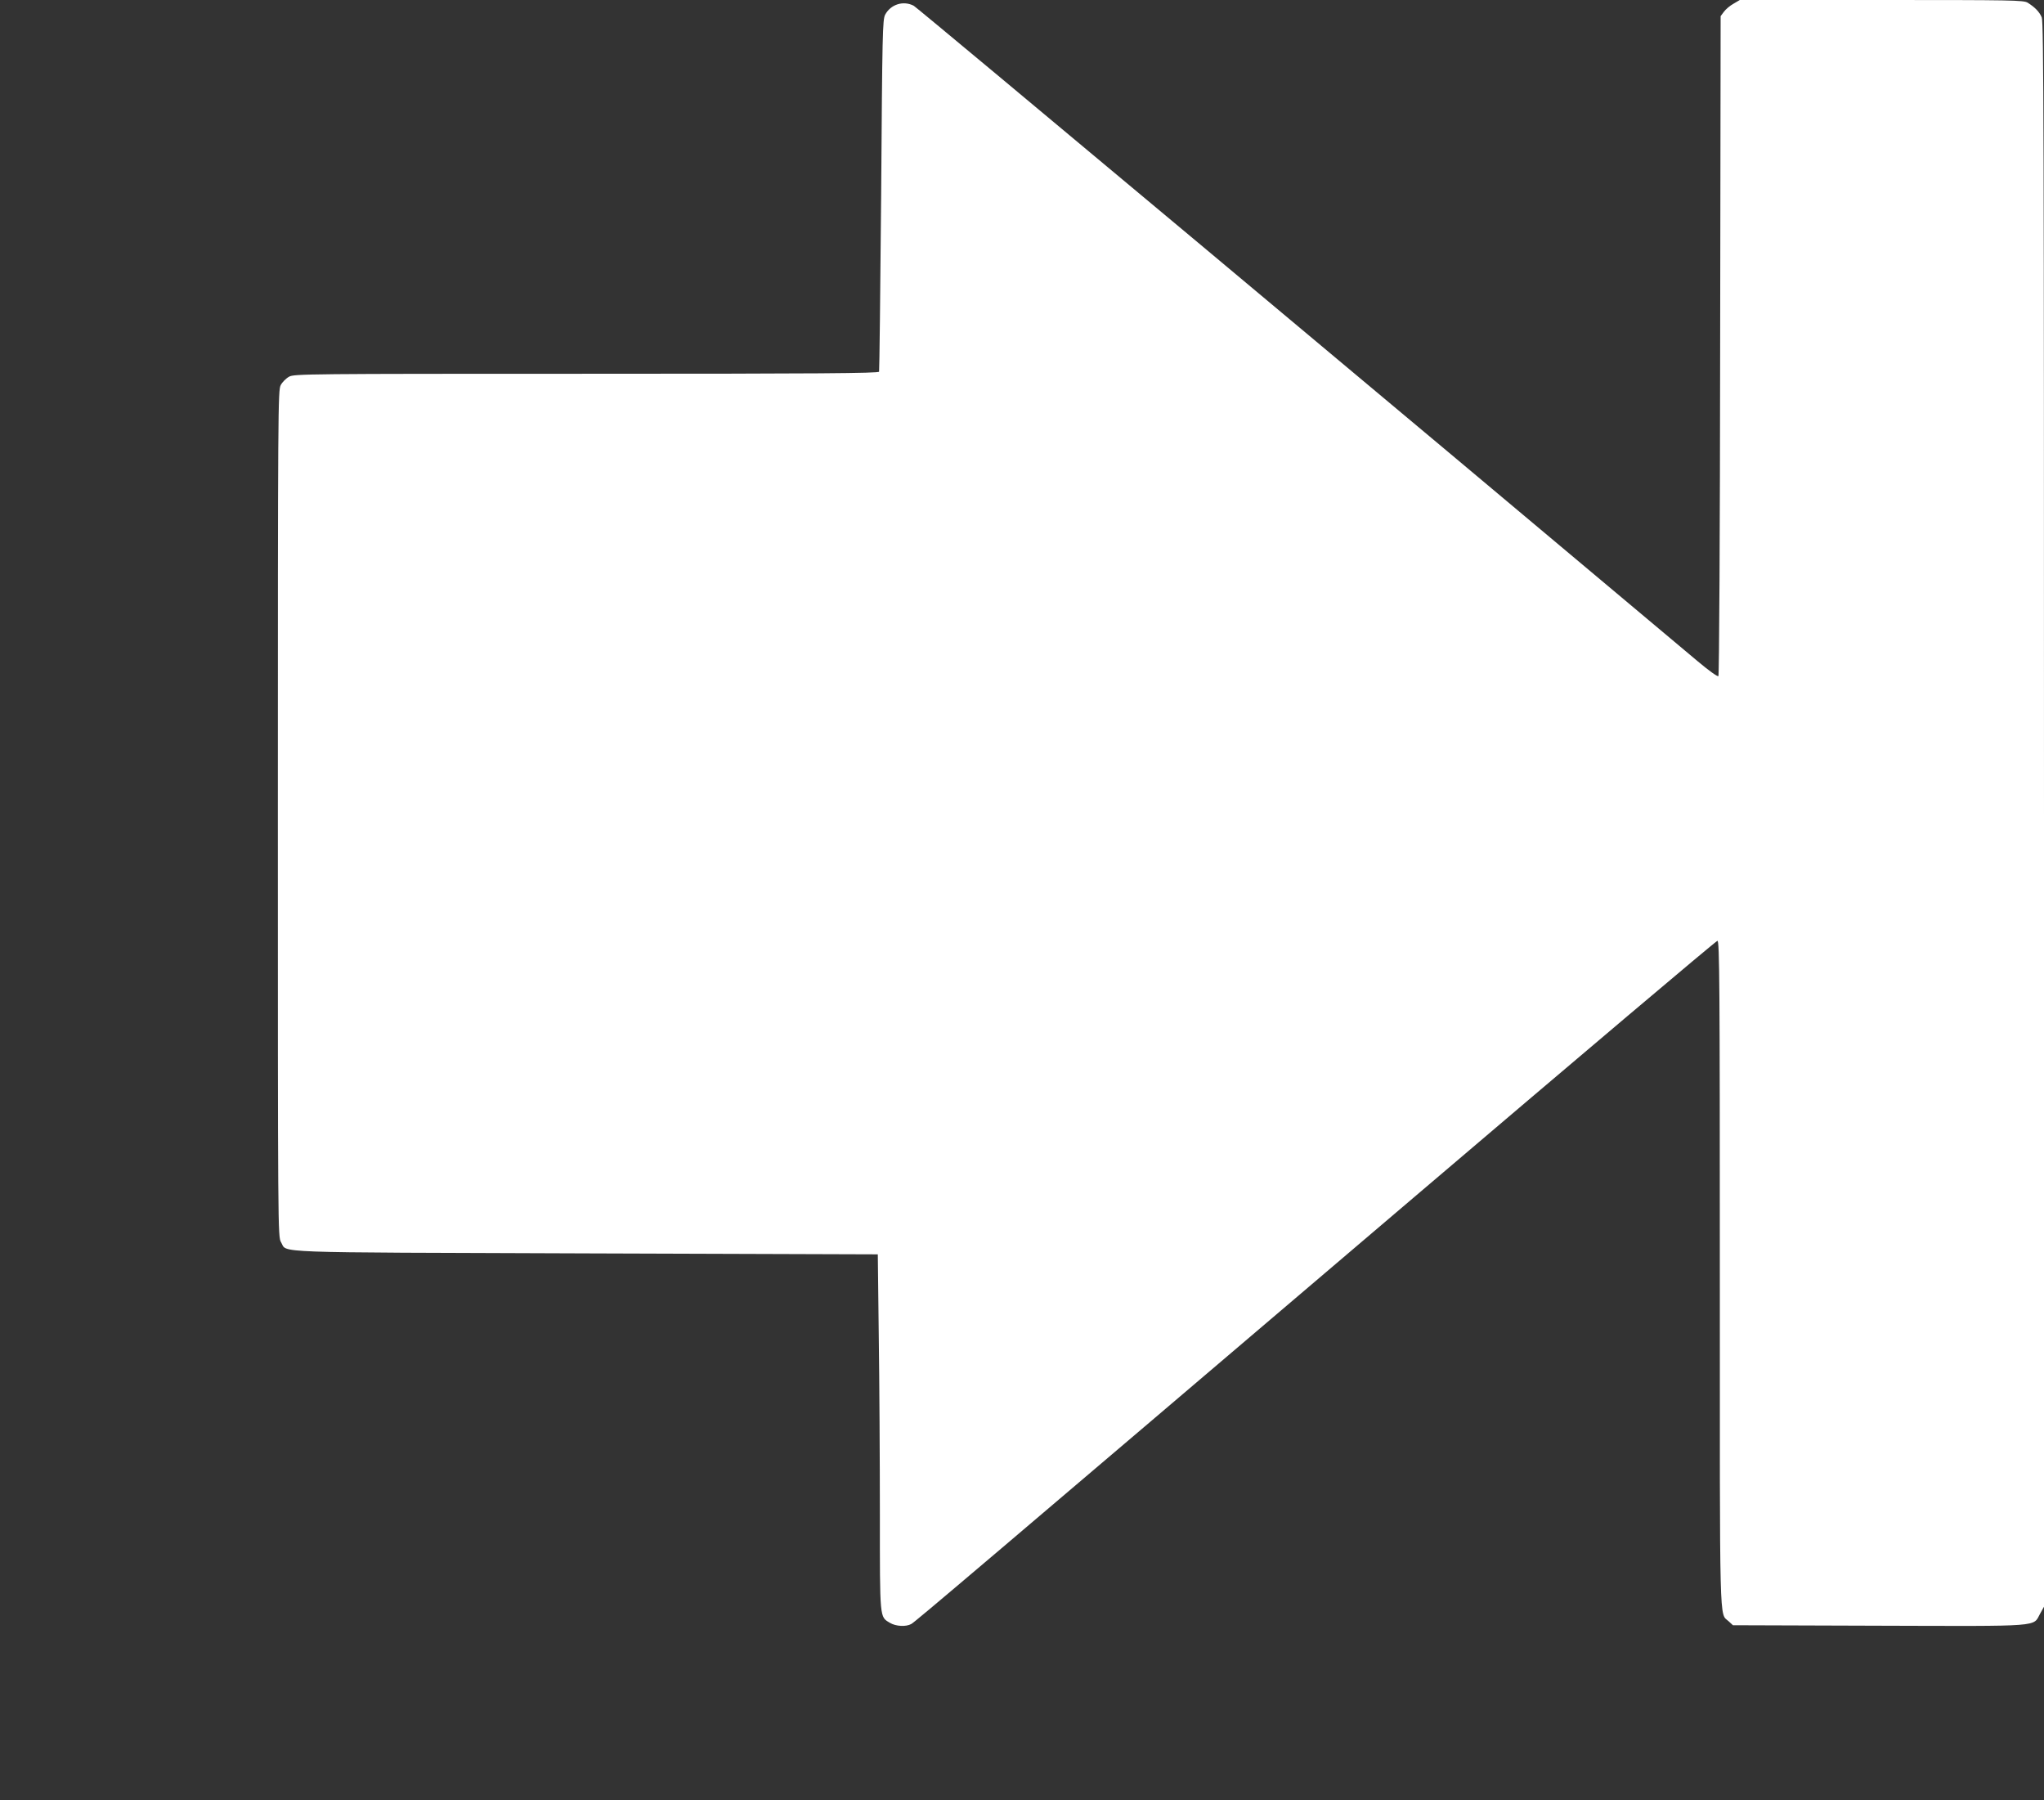 <?xml version="1.0" standalone="no"?>
<!DOCTYPE svg PUBLIC "-//W3C//DTD SVG 20010904//EN"
 "http://www.w3.org/TR/2001/REC-SVG-20010904/DTD/svg10.dtd">
<svg version="1.0" xmlns="http://www.w3.org/2000/svg"
 width="1280pt" height="1127pt" viewBox="0 0 1280 1127"
 preserveAspectRatio="xMidYMid meet">
<rect x="0" y="0" width="1280" height="1127" fill="#333333" stroke="none"/>
<g transform="translate(0,1127) scale(0.1,-0.1)"
fill="#ffffff" stroke="none">
<path d="M10856 11247 c-22 -12 -49 -35 -60 -50 l-21 -28 -3 -2062 c-1 -1161
-6 -2065 -11 -2070 -5 -5 -62 36 -132 95 -1774 1490 -4884 4090 -4907 4102
-65 34 -144 9 -179 -56 -16 -31 -18 -114 -25 -1128 -5 -602 -11 -1101 -13
-1107 -3 -10 -379 -13 -1832 -13 -1752 0 -1830 -1 -1862 -18 -19 -10 -43 -34
-53 -53 -17 -32 -18 -136 -18 -2684 0 -2611 0 -2650 20 -2682 42 -69 -113 -63
1909 -70 l1828 -6 6 -510 c4 -281 7 -782 7 -1114 0 -667 -2 -644 63 -683 36
-22 101 -26 134 -7 24 13 422 351 3151 2674 1036 882 1889 1603 1897 1603 13
0 15 -266 15 -2085 0 -2263 -4 -2121 55 -2175 l27 -25 916 -3 c1035 -3 961 -8
1008 76 l24 43 0 4958 c0 4249 -2 4963 -14 4992 -15 35 -42 63 -88 92 -25 16
-100 17 -915 17 l-888 0 -39 -23z"/>
</g>
</svg>
